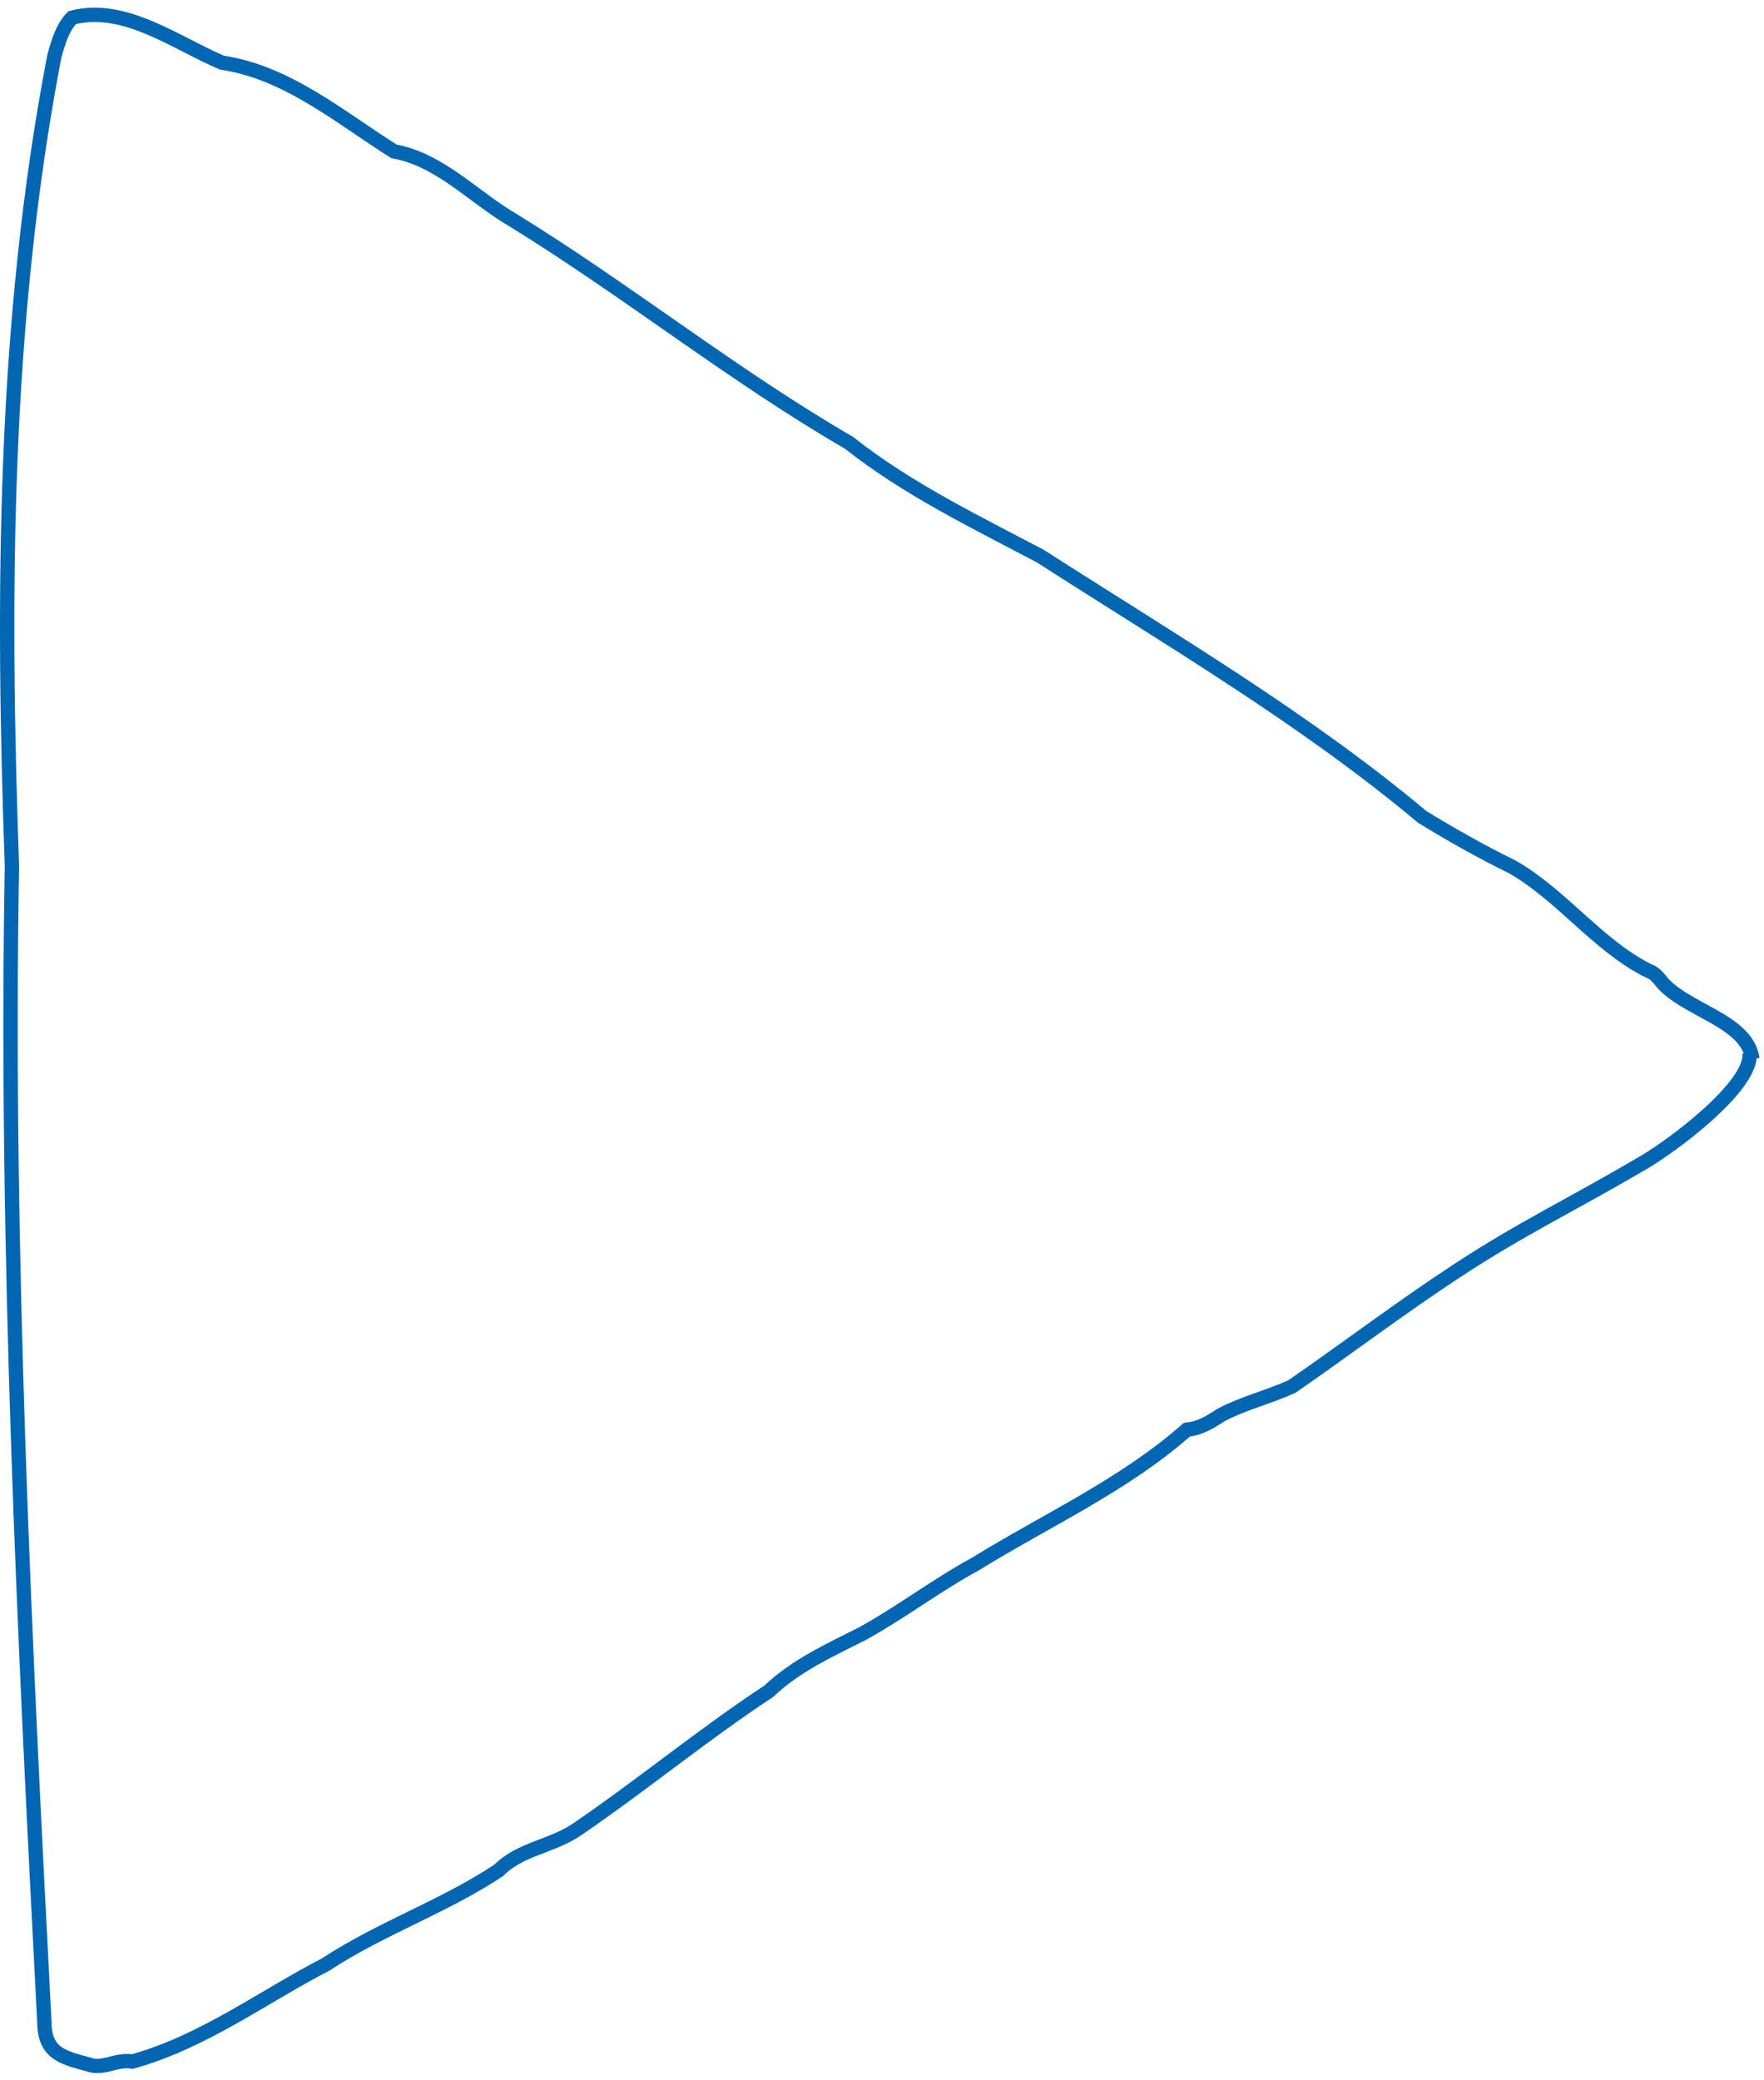 <svg width="123" height="145" viewBox="0 0 123 145" fill="none" xmlns="http://www.w3.org/2000/svg">
<path d="M122.19 73.82C121.831 71.07 117.312 70.402 115.735 68.283C115.361 67.85 115.251 67.799 114.767 67.586C111.29 65.759 108.87 62.392 105.459 60.434C103.295 59.378 101.153 58.16 99.165 56.943C90.95 50.062 81.583 44.576 72.539 38.766C67.969 36.353 63.26 34.079 59.197 30.866C51.113 26.179 43.72 20.238 35.746 15.331C32.967 13.703 30.7 11.143 27.465 10.548C23.651 8.143 20.049 5.054 15.472 4.365C12.238 2.993 8.68 0.279 5.027 1.233C4.345 1.944 4.052 2.971 3.788 3.925C0.23 22.424 0.157 41.539 0.832 60.375C0.355 86.796 1.734 114.772 3.091 140.914C3.091 143.283 4.543 143.445 6.428 143.98C7.316 144.164 8.233 143.525 9.223 143.709C14.211 142.315 18.26 139.242 22.727 136.931C26.607 134.386 30.949 132.919 34.778 130.374C36.319 128.833 38.548 128.716 40.316 127.469C44.82 124.388 49.052 120.89 53.6 117.897C55.507 116.085 57.854 115.036 60.165 113.863C62.93 112.33 65.27 110.518 68.021 109.021C73.008 105.941 78.341 103.55 82.757 99.662C83.652 99.574 84.385 99.134 85.126 98.642C86.725 97.799 88.405 97.41 90.077 96.655C93.906 94.014 97.654 91.161 101.586 88.586C105.972 85.696 109.794 83.862 114.283 81.222C116.359 80.092 122.344 75.654 121.977 73.373" stroke="#0366B3" stroke-miterlimit="10"/>
</svg>
